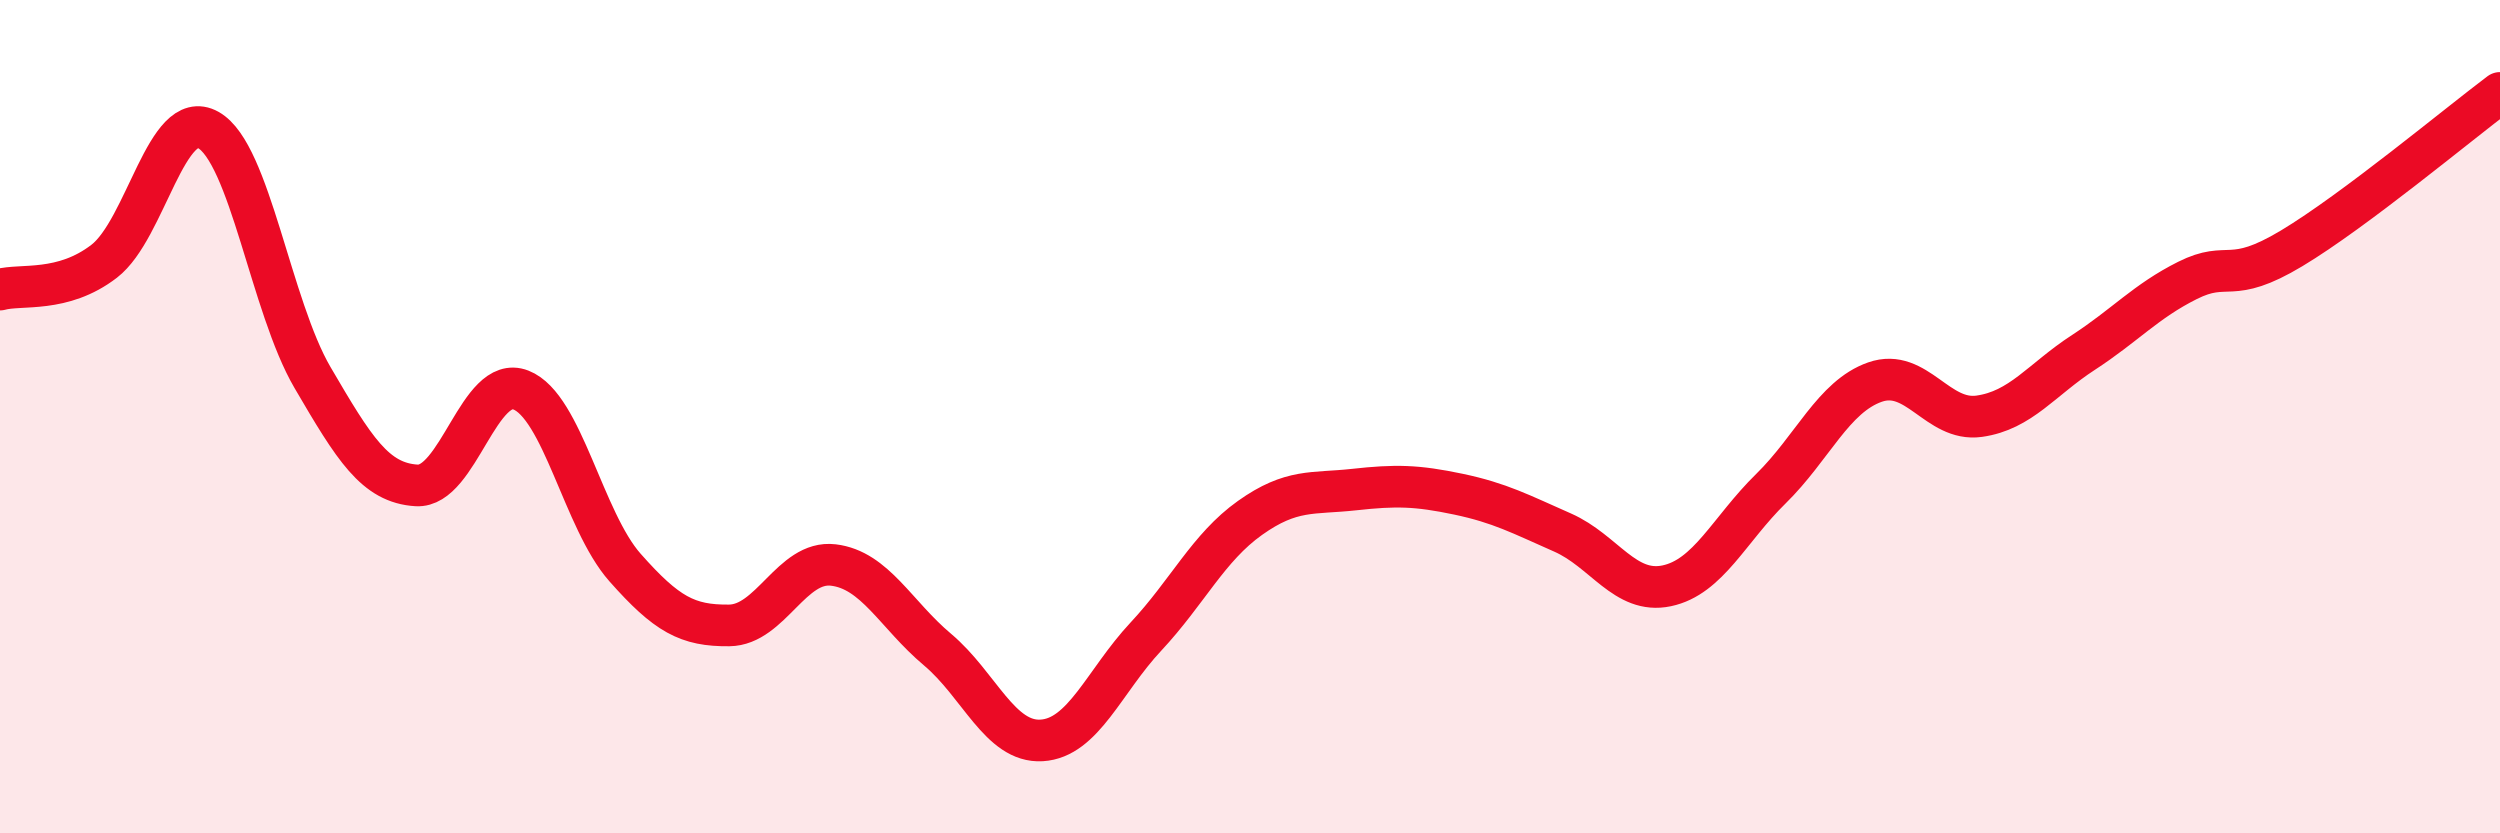 
    <svg width="60" height="20" viewBox="0 0 60 20" xmlns="http://www.w3.org/2000/svg">
      <path
        d="M 0,6.95 C 0.5,6.81 1.5,7.04 2.5,6.27 C 3.5,5.5 4,2.56 5,3.12 C 6,3.68 6.5,7.35 7.5,9.06 C 8.5,10.77 9,11.59 10,11.65 C 11,11.71 11.5,8.97 12.5,9.36 C 13.5,9.75 14,12.49 15,13.62 C 16,14.75 16.5,15.02 17.5,15.01 C 18.5,15 19,13.44 20,13.56 C 21,13.68 21.5,14.75 22.5,15.59 C 23.5,16.43 24,17.83 25,17.77 C 26,17.71 26.5,16.35 27.5,15.28 C 28.5,14.21 29,13.14 30,12.43 C 31,11.72 31.5,11.86 32.5,11.75 C 33.5,11.64 34,11.65 35,11.86 C 36,12.07 36.5,12.34 37.5,12.78 C 38.5,13.22 39,14.27 40,14.06 C 41,13.85 41.5,12.71 42.5,11.73 C 43.5,10.75 44,9.52 45,9.17 C 46,8.82 46.5,10.13 47.5,9.99 C 48.5,9.85 49,9.11 50,8.46 C 51,7.81 51.5,7.23 52.5,6.73 C 53.5,6.23 53.5,6.86 55,5.96 C 56.5,5.06 59,2.98 60,2.23L60 20L0 20Z"
        fill="#EB0A25"
        opacity="0.1"
        stroke-linecap="round"
        stroke-linejoin="round"
      />
      <path
        d="M 0,6.95 C 0.5,6.81 1.5,7.04 2.5,6.27 C 3.5,5.5 4,2.56 5,3.12 C 6,3.68 6.5,7.35 7.5,9.06 C 8.5,10.77 9,11.59 10,11.65 C 11,11.71 11.5,8.97 12.5,9.36 C 13.5,9.75 14,12.49 15,13.62 C 16,14.75 16.5,15.02 17.5,15.01 C 18.5,15 19,13.44 20,13.56 C 21,13.68 21.5,14.75 22.5,15.59 C 23.5,16.43 24,17.83 25,17.77 C 26,17.71 26.5,16.35 27.5,15.28 C 28.5,14.21 29,13.14 30,12.43 C 31,11.72 31.5,11.86 32.5,11.75 C 33.5,11.64 34,11.65 35,11.86 C 36,12.07 36.5,12.34 37.5,12.78 C 38.5,13.22 39,14.27 40,14.06 C 41,13.85 41.5,12.71 42.5,11.73 C 43.5,10.75 44,9.52 45,9.17 C 46,8.82 46.5,10.13 47.5,9.99 C 48.5,9.85 49,9.11 50,8.46 C 51,7.81 51.5,7.23 52.5,6.73 C 53.5,6.23 53.5,6.86 55,5.96 C 56.5,5.06 59,2.98 60,2.23"
        stroke="#EB0A25"
        stroke-width="1"
        fill="none"
        stroke-linecap="round"
        stroke-linejoin="round"
      />
    </svg>
  